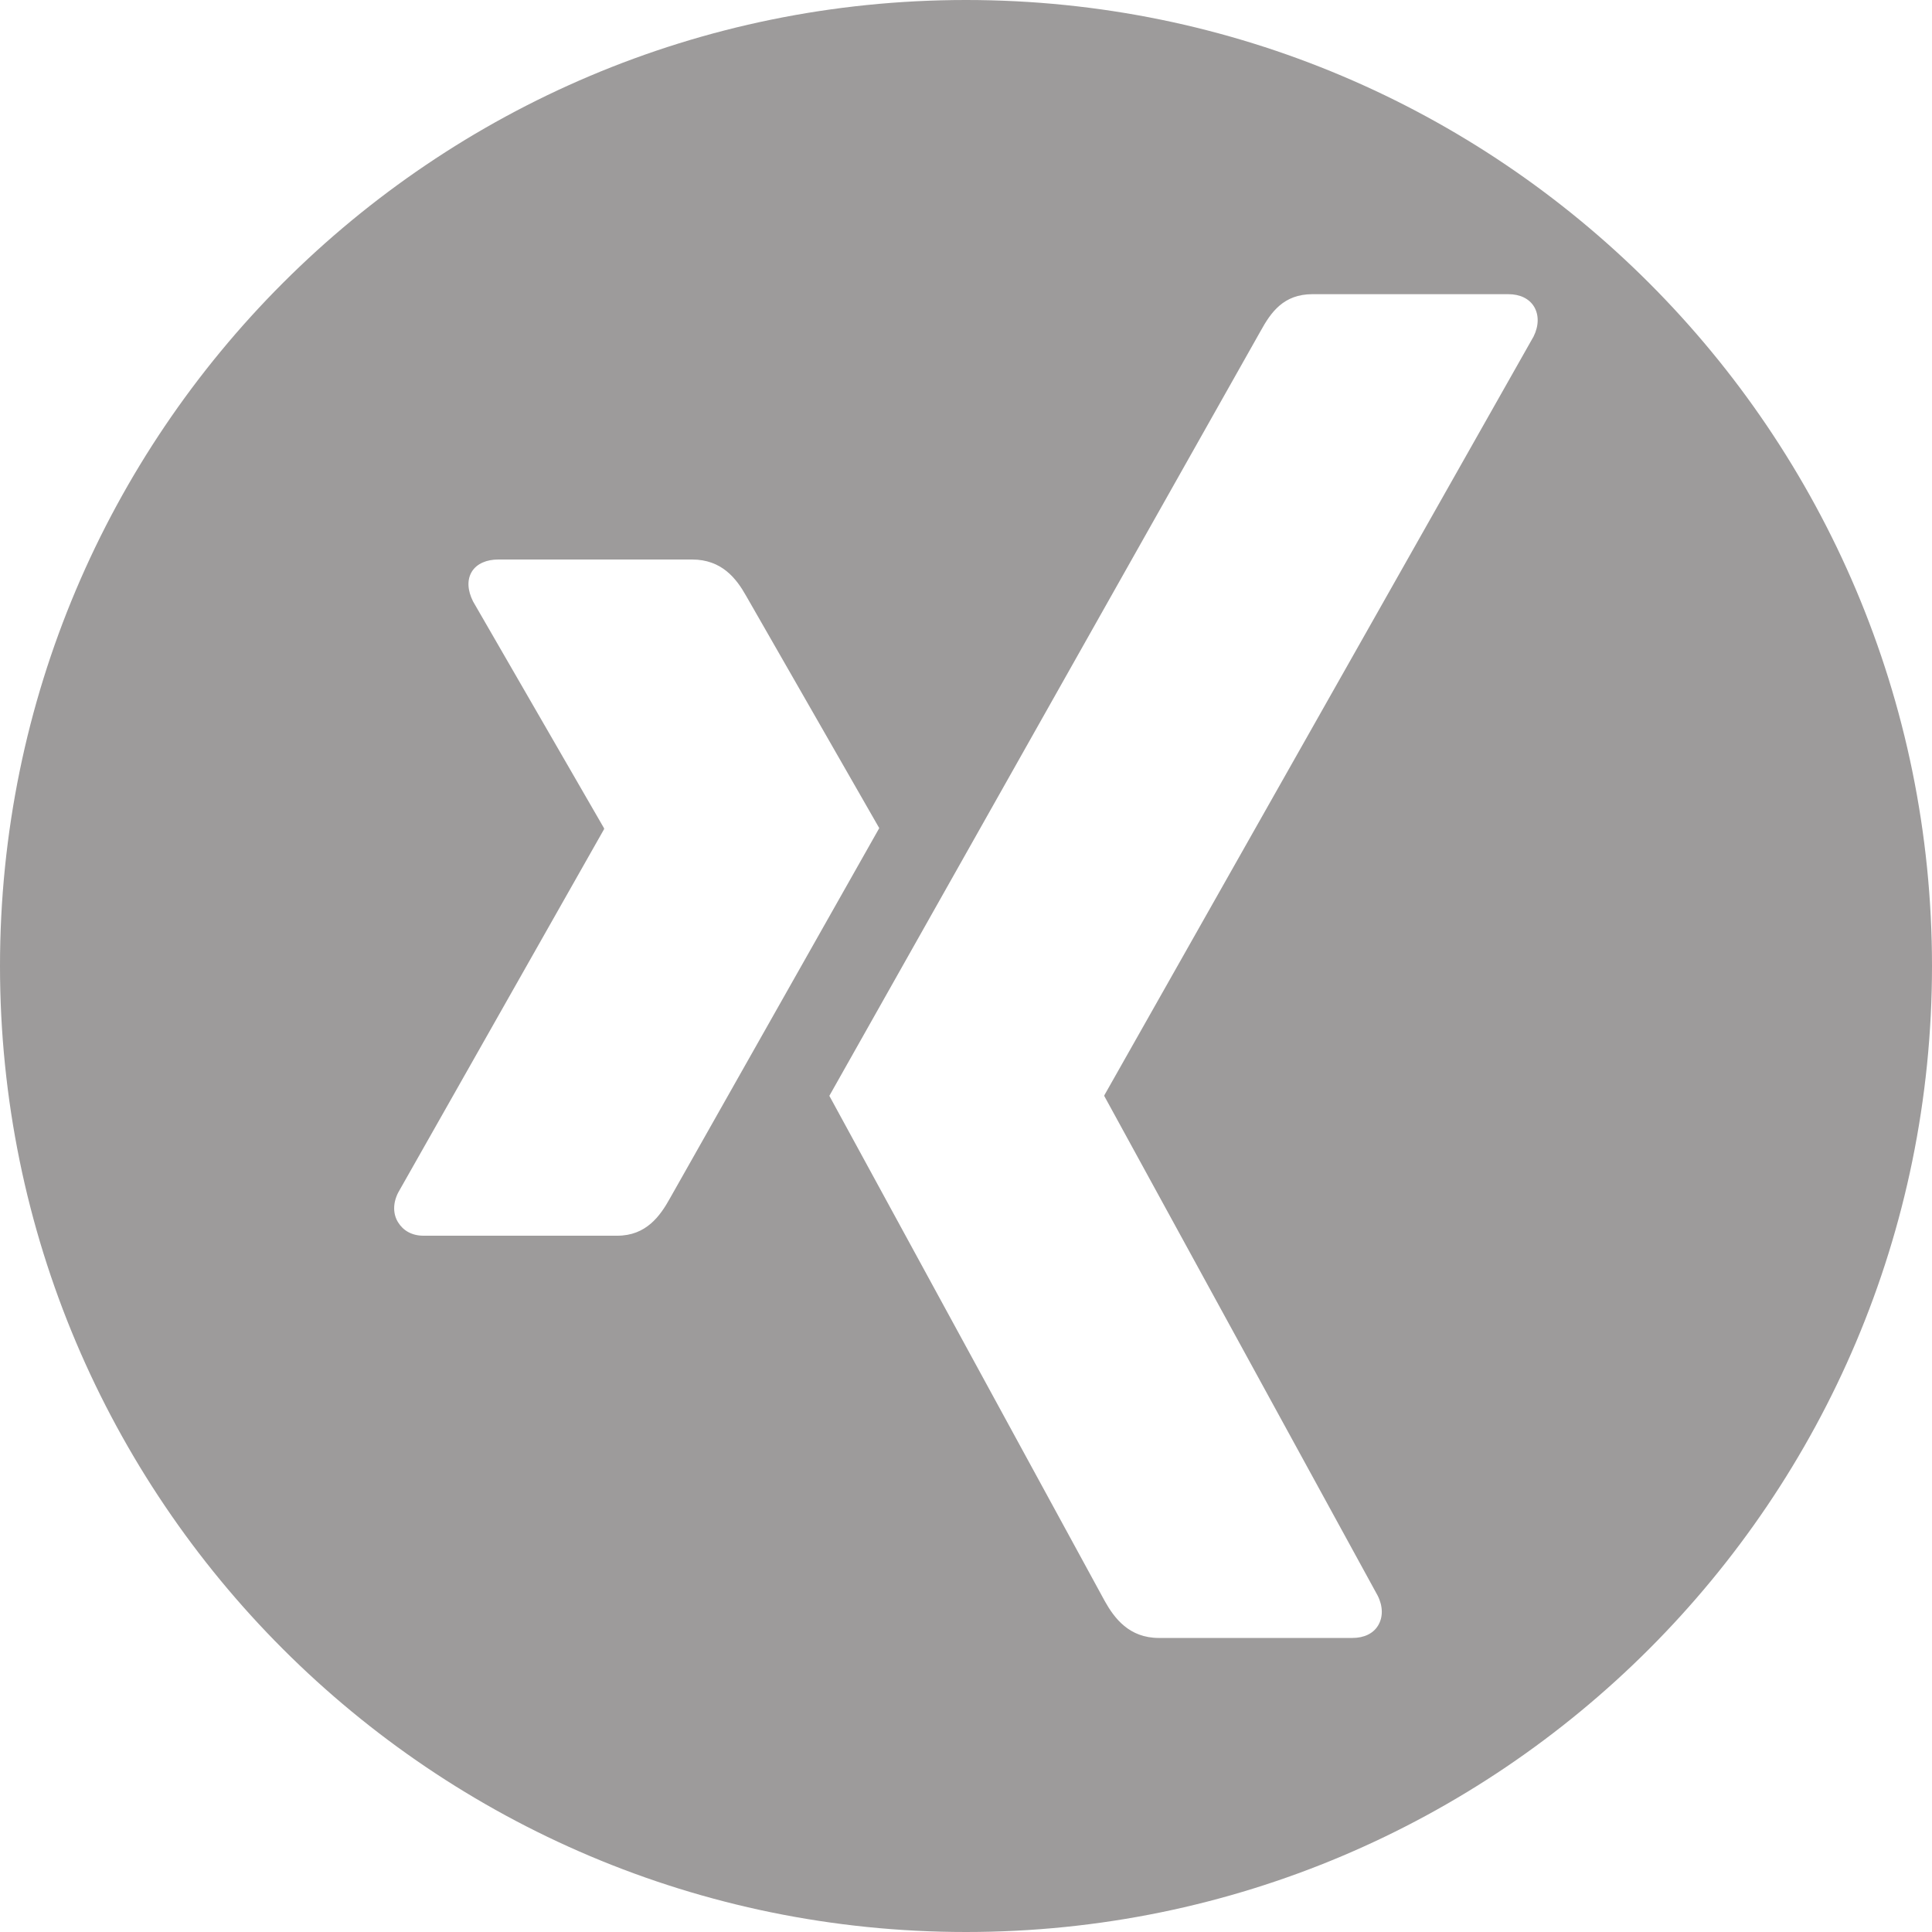 <?xml version="1.0" encoding="utf-8"?>
<!-- Generator: Adobe Illustrator 16.0.0, SVG Export Plug-In . SVG Version: 6.00 Build 0)  -->
<!DOCTYPE svg PUBLIC "-//W3C//DTD SVG 1.1//EN" "http://www.w3.org/Graphics/SVG/1.1/DTD/svg11.dtd">
<svg version="1.1" id="Layer_1" xmlns="http://www.w3.org/2000/svg" xmlns:xlink="http://www.w3.org/1999/xlink" x="0px" y="0px"
	 width="30px" height="30px" viewBox="0 0 30 30" enable-background="new 0 0 30 30" xml:space="preserve">
<path fill="#9D9B9B" d="M15,0C6.716,0,0,6.716,0,15s6.716,15,15,15s15-6.716,15-15S23.284,0,15,0z M9.585,19.188h-3.01
	c-0.182,0-0.316-0.082-0.393-0.207c-0.08-0.127-0.084-0.295,0-0.461l3.197-5.643c0.003-0.006,0.003-0.01,0-0.017L7.345,9.338
	C7.261,9.17,7.248,9.005,7.327,8.876c0.077-0.124,0.229-0.188,0.41-0.188h3.01c0.462,0,0.688,0.297,0.838,0.563
	c0,0,2.057,3.588,2.068,3.608c-0.121,0.215-3.248,5.745-3.248,5.745C10.251,18.882,10.034,19.188,9.585,19.188z M23.814,5.224
	l-6.664,11.78c-0.004,0.007-0.004,0.016,0,0.02l4.242,7.752c0.084,0.166,0.086,0.336,0.006,0.466
	c-0.074,0.123-0.217,0.192-0.398,0.192h-3.006c-0.461,0-0.691-0.307-0.84-0.574c0,0-4.265-7.823-4.276-7.844
	c0.213-0.377,6.696-11.875,6.696-11.875c0.16-0.29,0.355-0.573,0.806-0.573h3.04c0.182,0,0.323,0.068,0.4,0.192
	C23.898,4.889,23.896,5.058,23.814,5.224z"/>
</svg>
